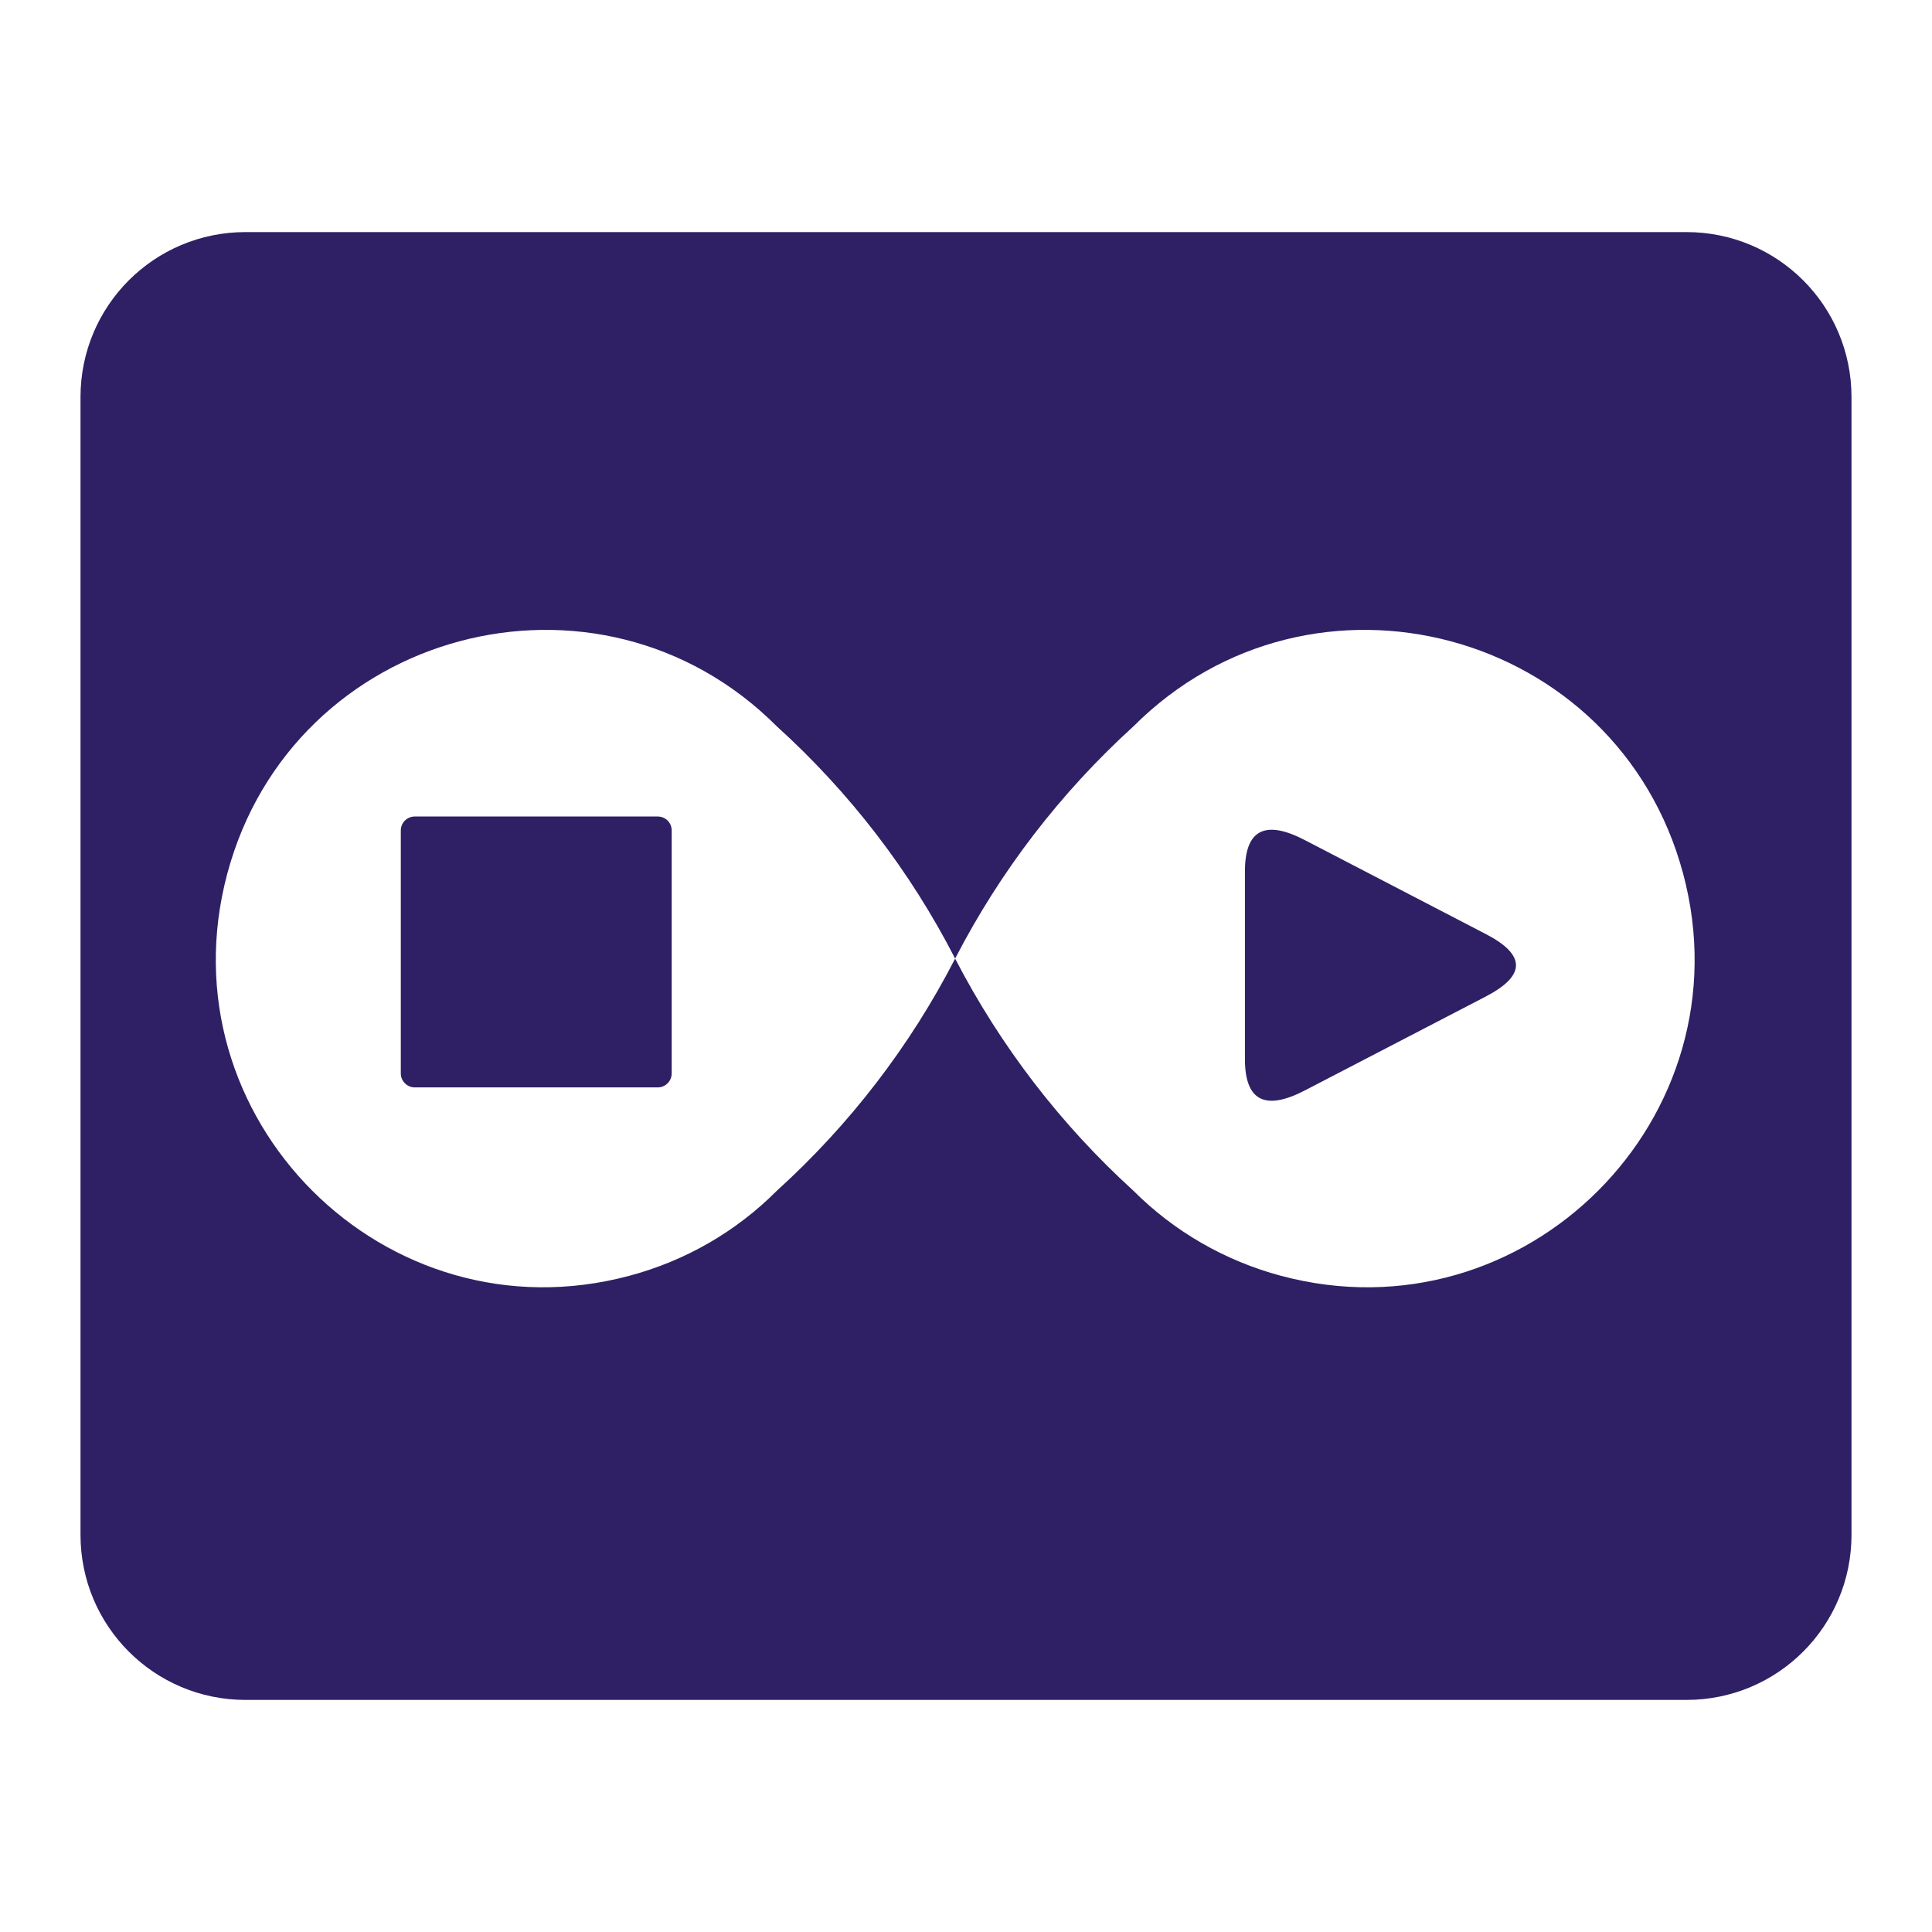 <svg xmlns="http://www.w3.org/2000/svg" version="1.1" xmlns:xlink="http://www.w3.org/1999/xlink" xmlns:svgjs="http://svgjs.dev/svgjs" width="24" height="24"><rect width="100%" height="100%" fill="#808080" stroke="none"/><svg width="24" height="24" viewBox="0 0 24 24" fill="currentColor" class="icon icon-tabler icons-tabler-filled icon-tabler-brand-youtube" xmlns="http://www.w3.org/2000/svg">
  <rect width="24" height="24" style="stroke: rgb(0, 0, 0); fill: rgb(255, 255, 255); stroke-width: 0px;"></rect>
  <path d="M 3.05 2.883 L 20.95 2.883 C 22.084 2.883 23 3.799 23 4.933 L 23 19.066 C 23 20.2 22.084 21.117 20.95 21.117 L 3.05 21.117 C 1.916 21.117 1 20.2 1 19.066 L 1 4.933 C 1 3.799 1.916 2.883 3.05 2.883 Z M 9.65 9.023 C 7.43 6.801 3.636 7.817 2.824 10.851 C 2.011 13.884 4.787 16.661 7.819 15.848 C 8.513 15.663 9.144 15.3 9.65 14.792 C 10.556 13.971 11.307 12.993 11.865 11.908 C 11.307 10.82 10.556 9.844 9.65 9.023 Z M 11.865 11.908 C 12.426 12.993 13.177 13.971 14.08 14.792 C 14.587 15.3 15.22 15.663 15.911 15.848 C 18.945 16.661 21.721 13.884 20.908 10.851 C 20.094 7.817 16.301 6.801 14.08 9.023 C 13.177 9.844 12.426 10.82 11.865 11.908 Z M 5.152 10.143 L 8.171 10.143 C 8.267 10.143 8.344 10.22 8.344 10.316 L 8.344 13.334 C 8.344 13.43 8.267 13.508 8.171 13.508 L 5.152 13.508 C 5.057 13.508 4.979 13.43 4.979 13.334 L 4.979 10.316 C 4.979 10.22 5.057 10.143 5.152 10.143 Z M 18.457 11.603 C 18.957 11.862 18.957 12.119 18.457 12.379 L 16.213 13.544 C 15.714 13.804 15.465 13.674 15.465 13.156 L 15.465 10.825 C 15.465 10.308 15.714 10.177 16.213 10.438 L 18.457 11.603 Z" style="stroke: rgb(255, 255, 255); fill: rgb(47, 32, 101); stroke-width: 0px;"></path>
</svg><style>@media (prefers-color-scheme: light) { :root { filter: none; } }
@media (prefers-color-scheme: dark) { :root { filter: none; } }
</style></svg>